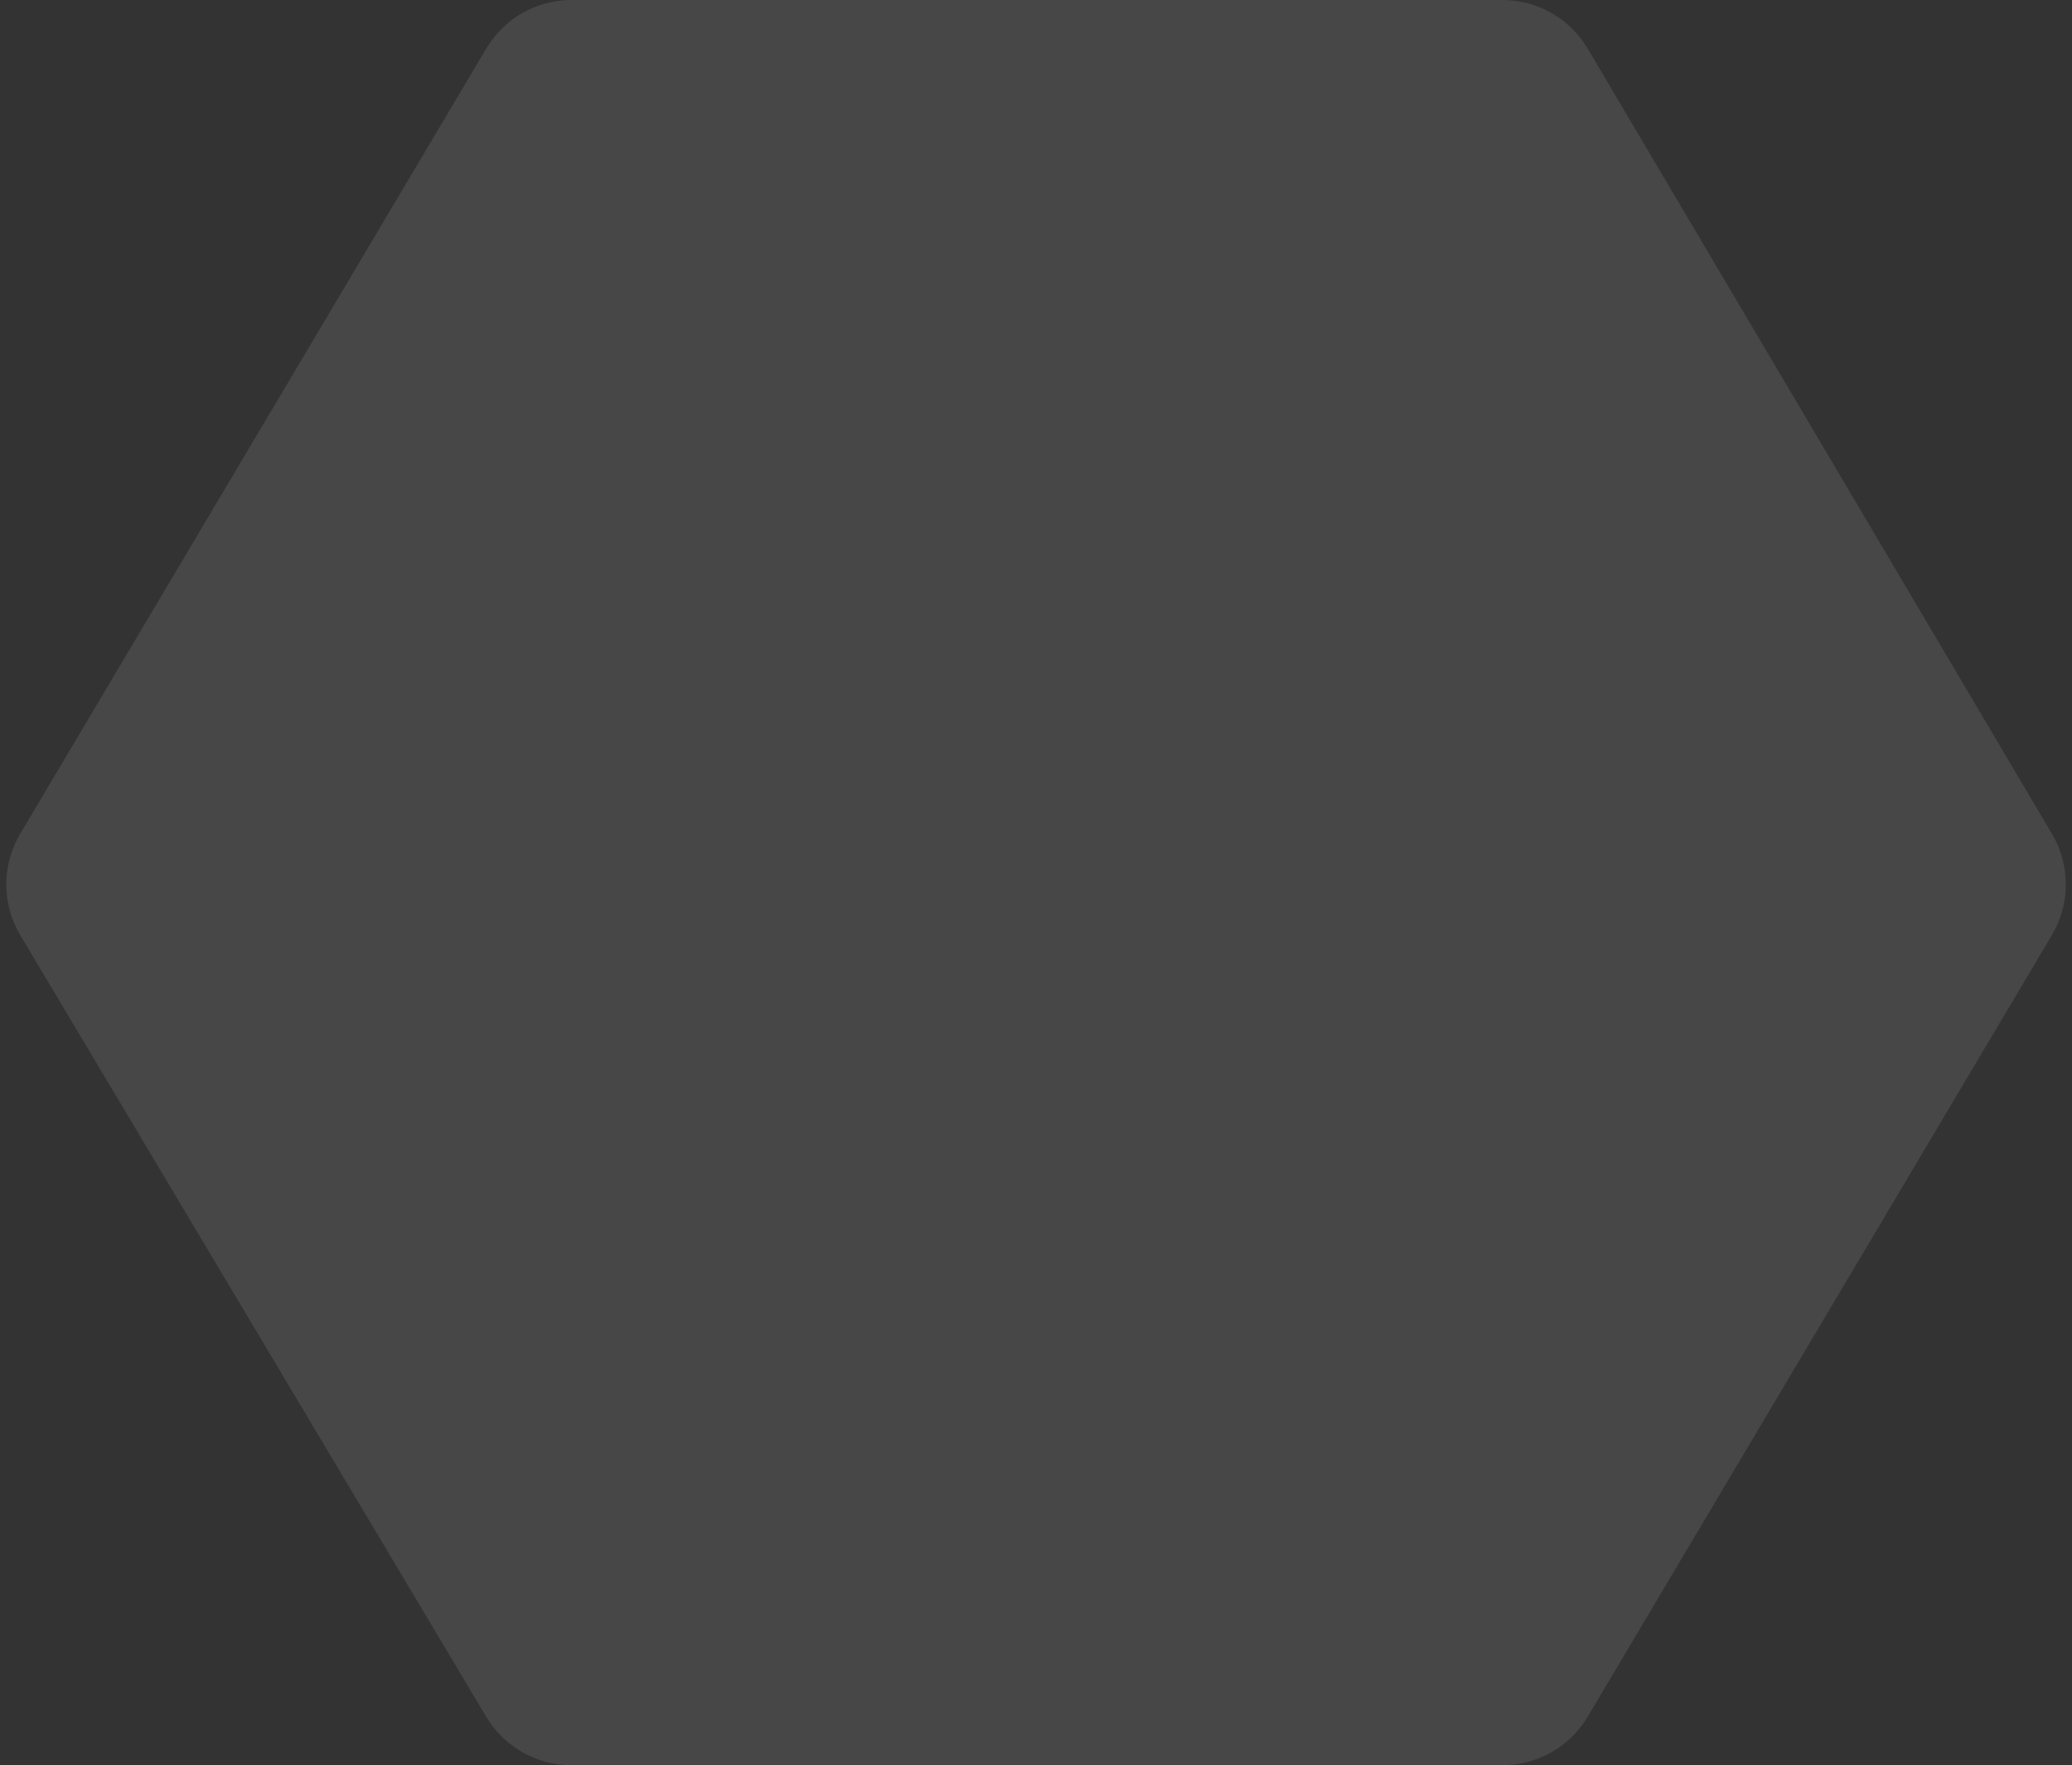 <svg width="209" height="178" viewBox="0 0 209 178" fill="none" xmlns="http://www.w3.org/2000/svg">
<rect x="0" y="0" width="209" height="178" fill="#333333" stroke="none"/>
<path d="M151.546 0H57.647C54.117 0 50.849 1.86 49.048 4.895L2.037 84.082C0.166 87.235 0.169 91.16 2.047 94.309L49.045 173.122C50.849 176.147 54.111 178 57.633 178H151.559C155.087 178 158.355 176.141 160.156 173.107L206.973 94.294C208.839 91.153 208.843 87.243 206.983 84.097L160.154 4.91C158.354 1.867 155.081 0 151.546 0Z" fill="white" fill-opacity="0.1"/>
</svg>
